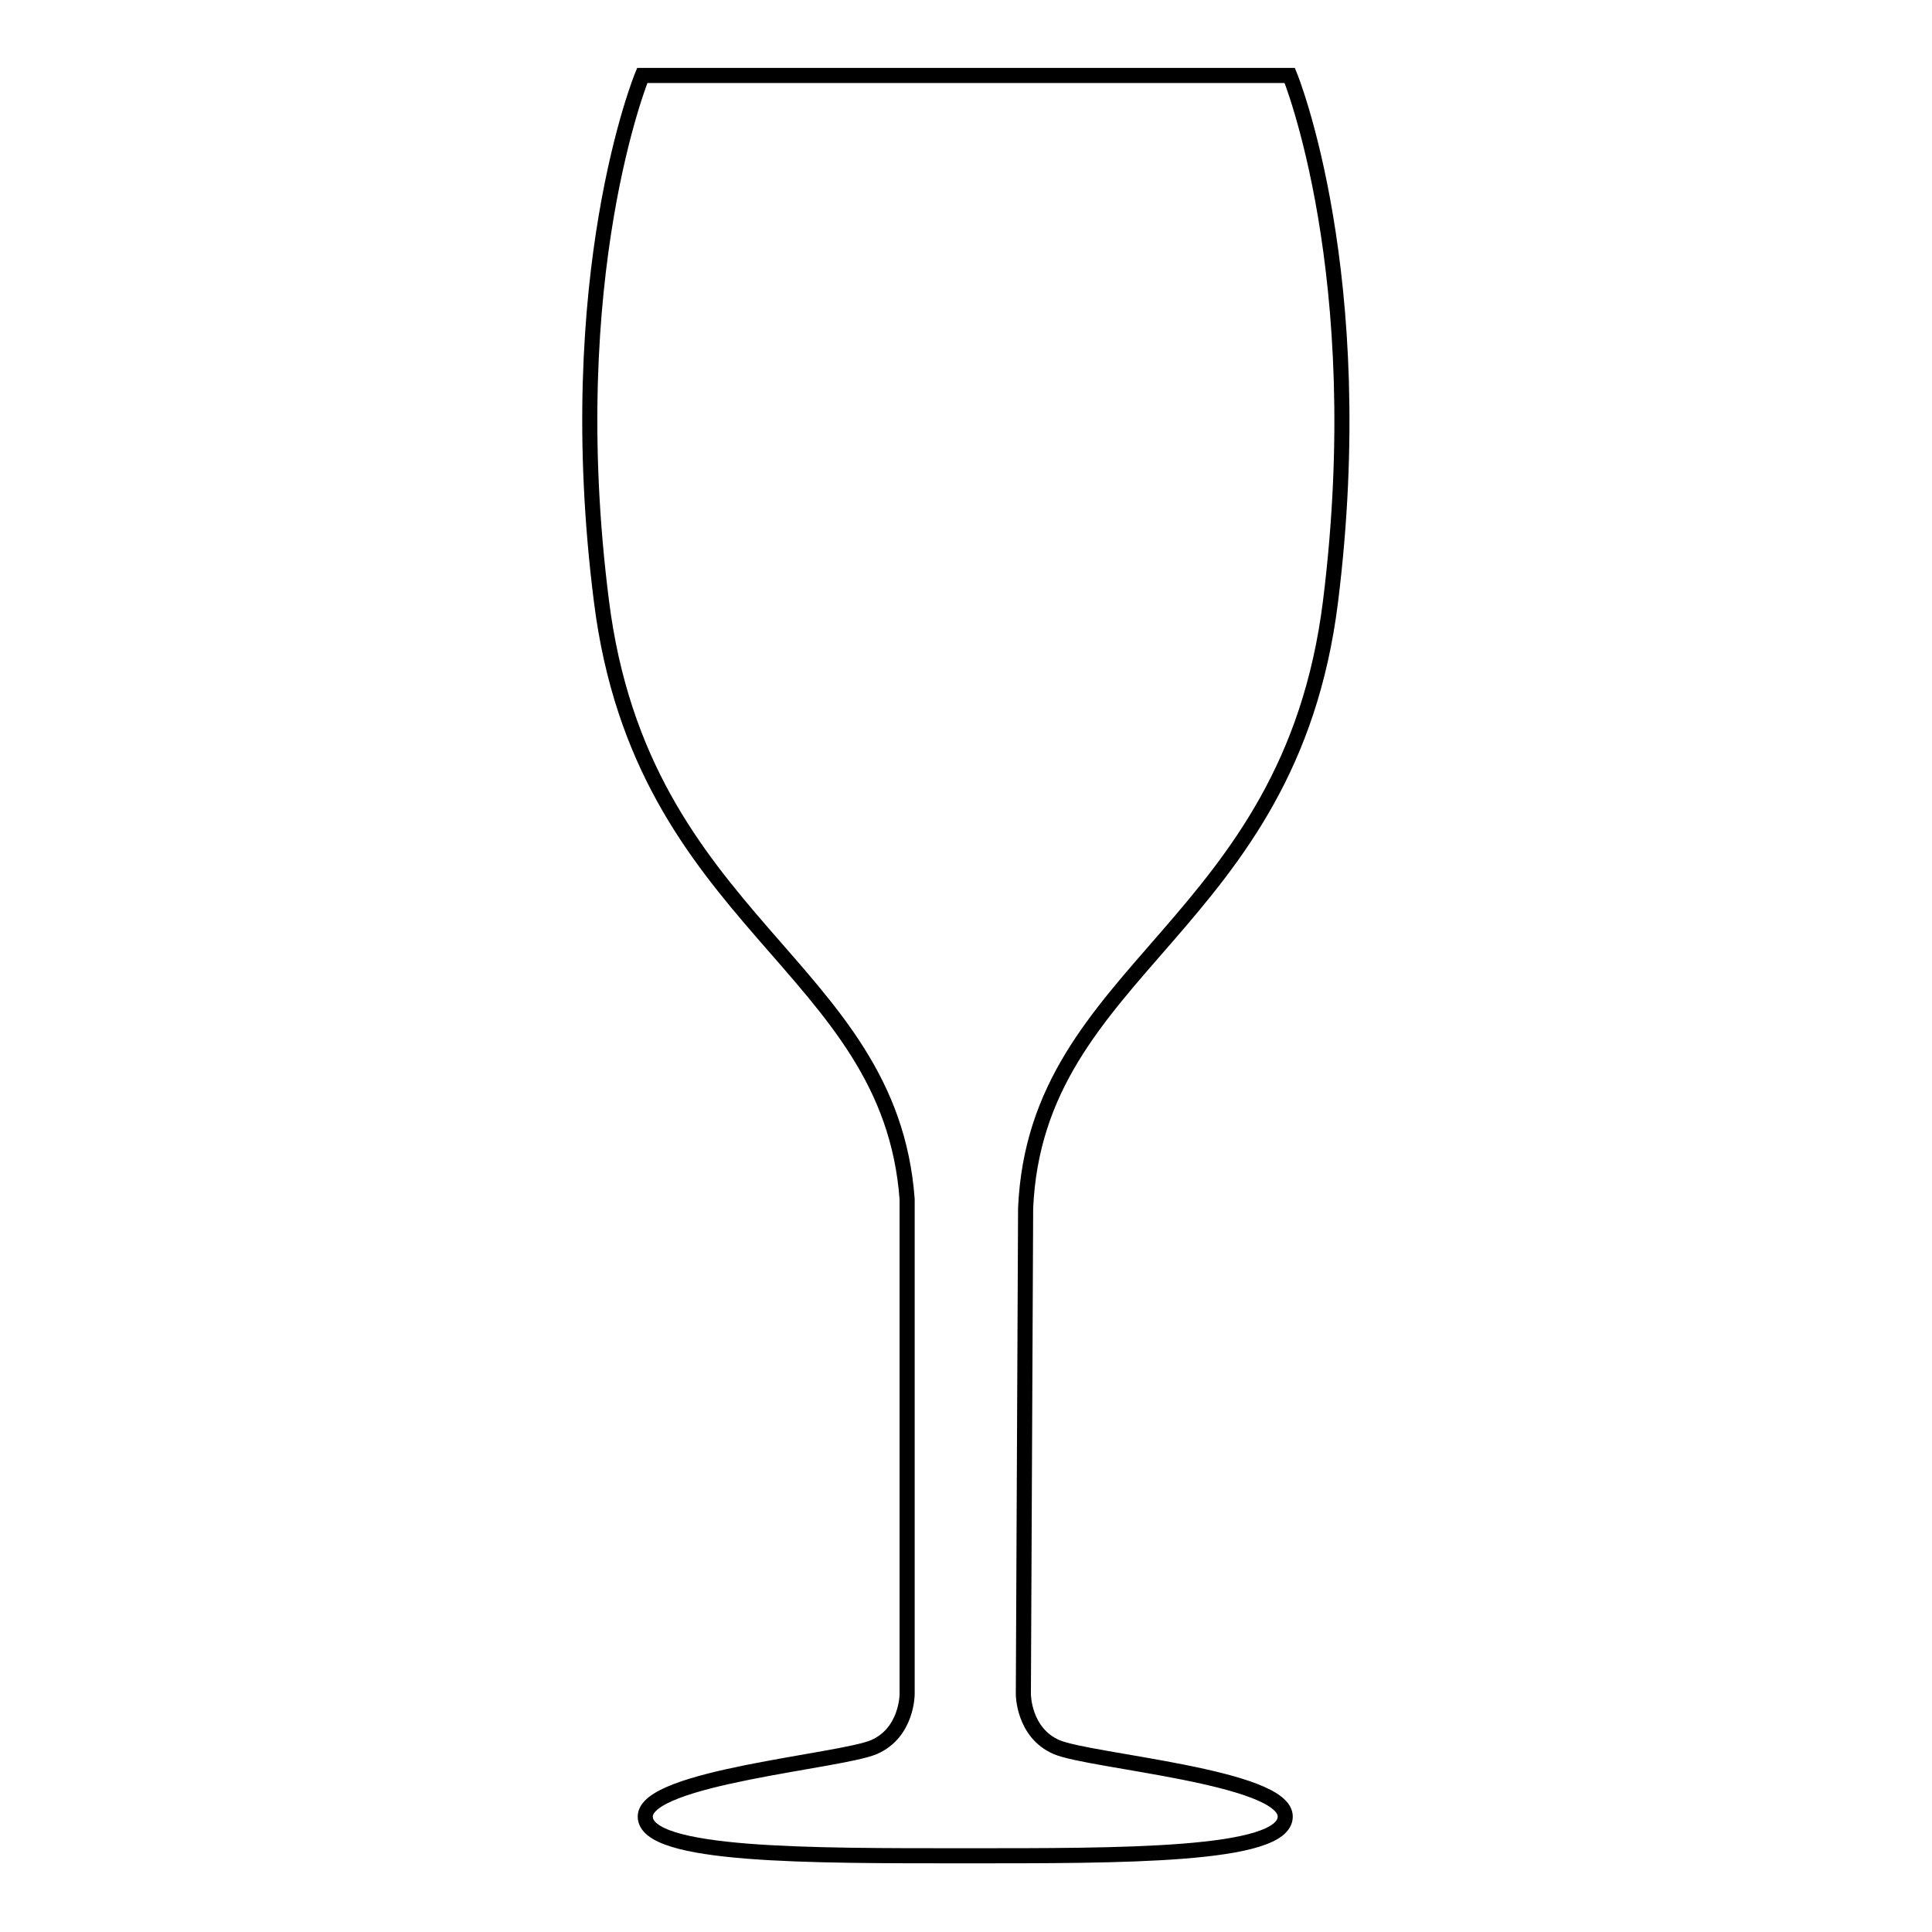 <?xml version="1.0" encoding="utf-8"?>
<!-- Svg Vector Icons : http://www.onlinewebfonts.com/icon -->
<!DOCTYPE svg PUBLIC "-//W3C//DTD SVG 1.1//EN" "http://www.w3.org/Graphics/SVG/1.1/DTD/svg11.dtd">
<svg version="1.1" xmlns="http://www.w3.org/2000/svg" xmlns:xlink="http://www.w3.org/1999/xlink" x="0px" y="0px" viewBox="0 0 256 256" enable-background="new 0 0 256 256" xml:space="preserve">
<g> <path stroke-width="2" fill-opacity="0" stroke="#000000"  d="M176.3,79.7c5.4-43.4-5.4-69.7-5.4-69.7H85.1c0,0-10.9,26.4-5.4,69.7c5.4,42.8,38.2,48.1,40.5,79.2v65.6 c0,0,0,5.1-4.4,7c-4.4,1.9-30.3,4-30.3,9.2c0,5.3,21.9,5.2,42.4,5.2c20.5,0,42.4,0.1,42.4-5.2c0-5.3-25.9-7.3-30.3-9.2 c-4.4-1.9-4.4-7-4.4-7l0.3-64.4C137.3,128,170.9,123.1,176.3,79.7z"/></g>
</svg>